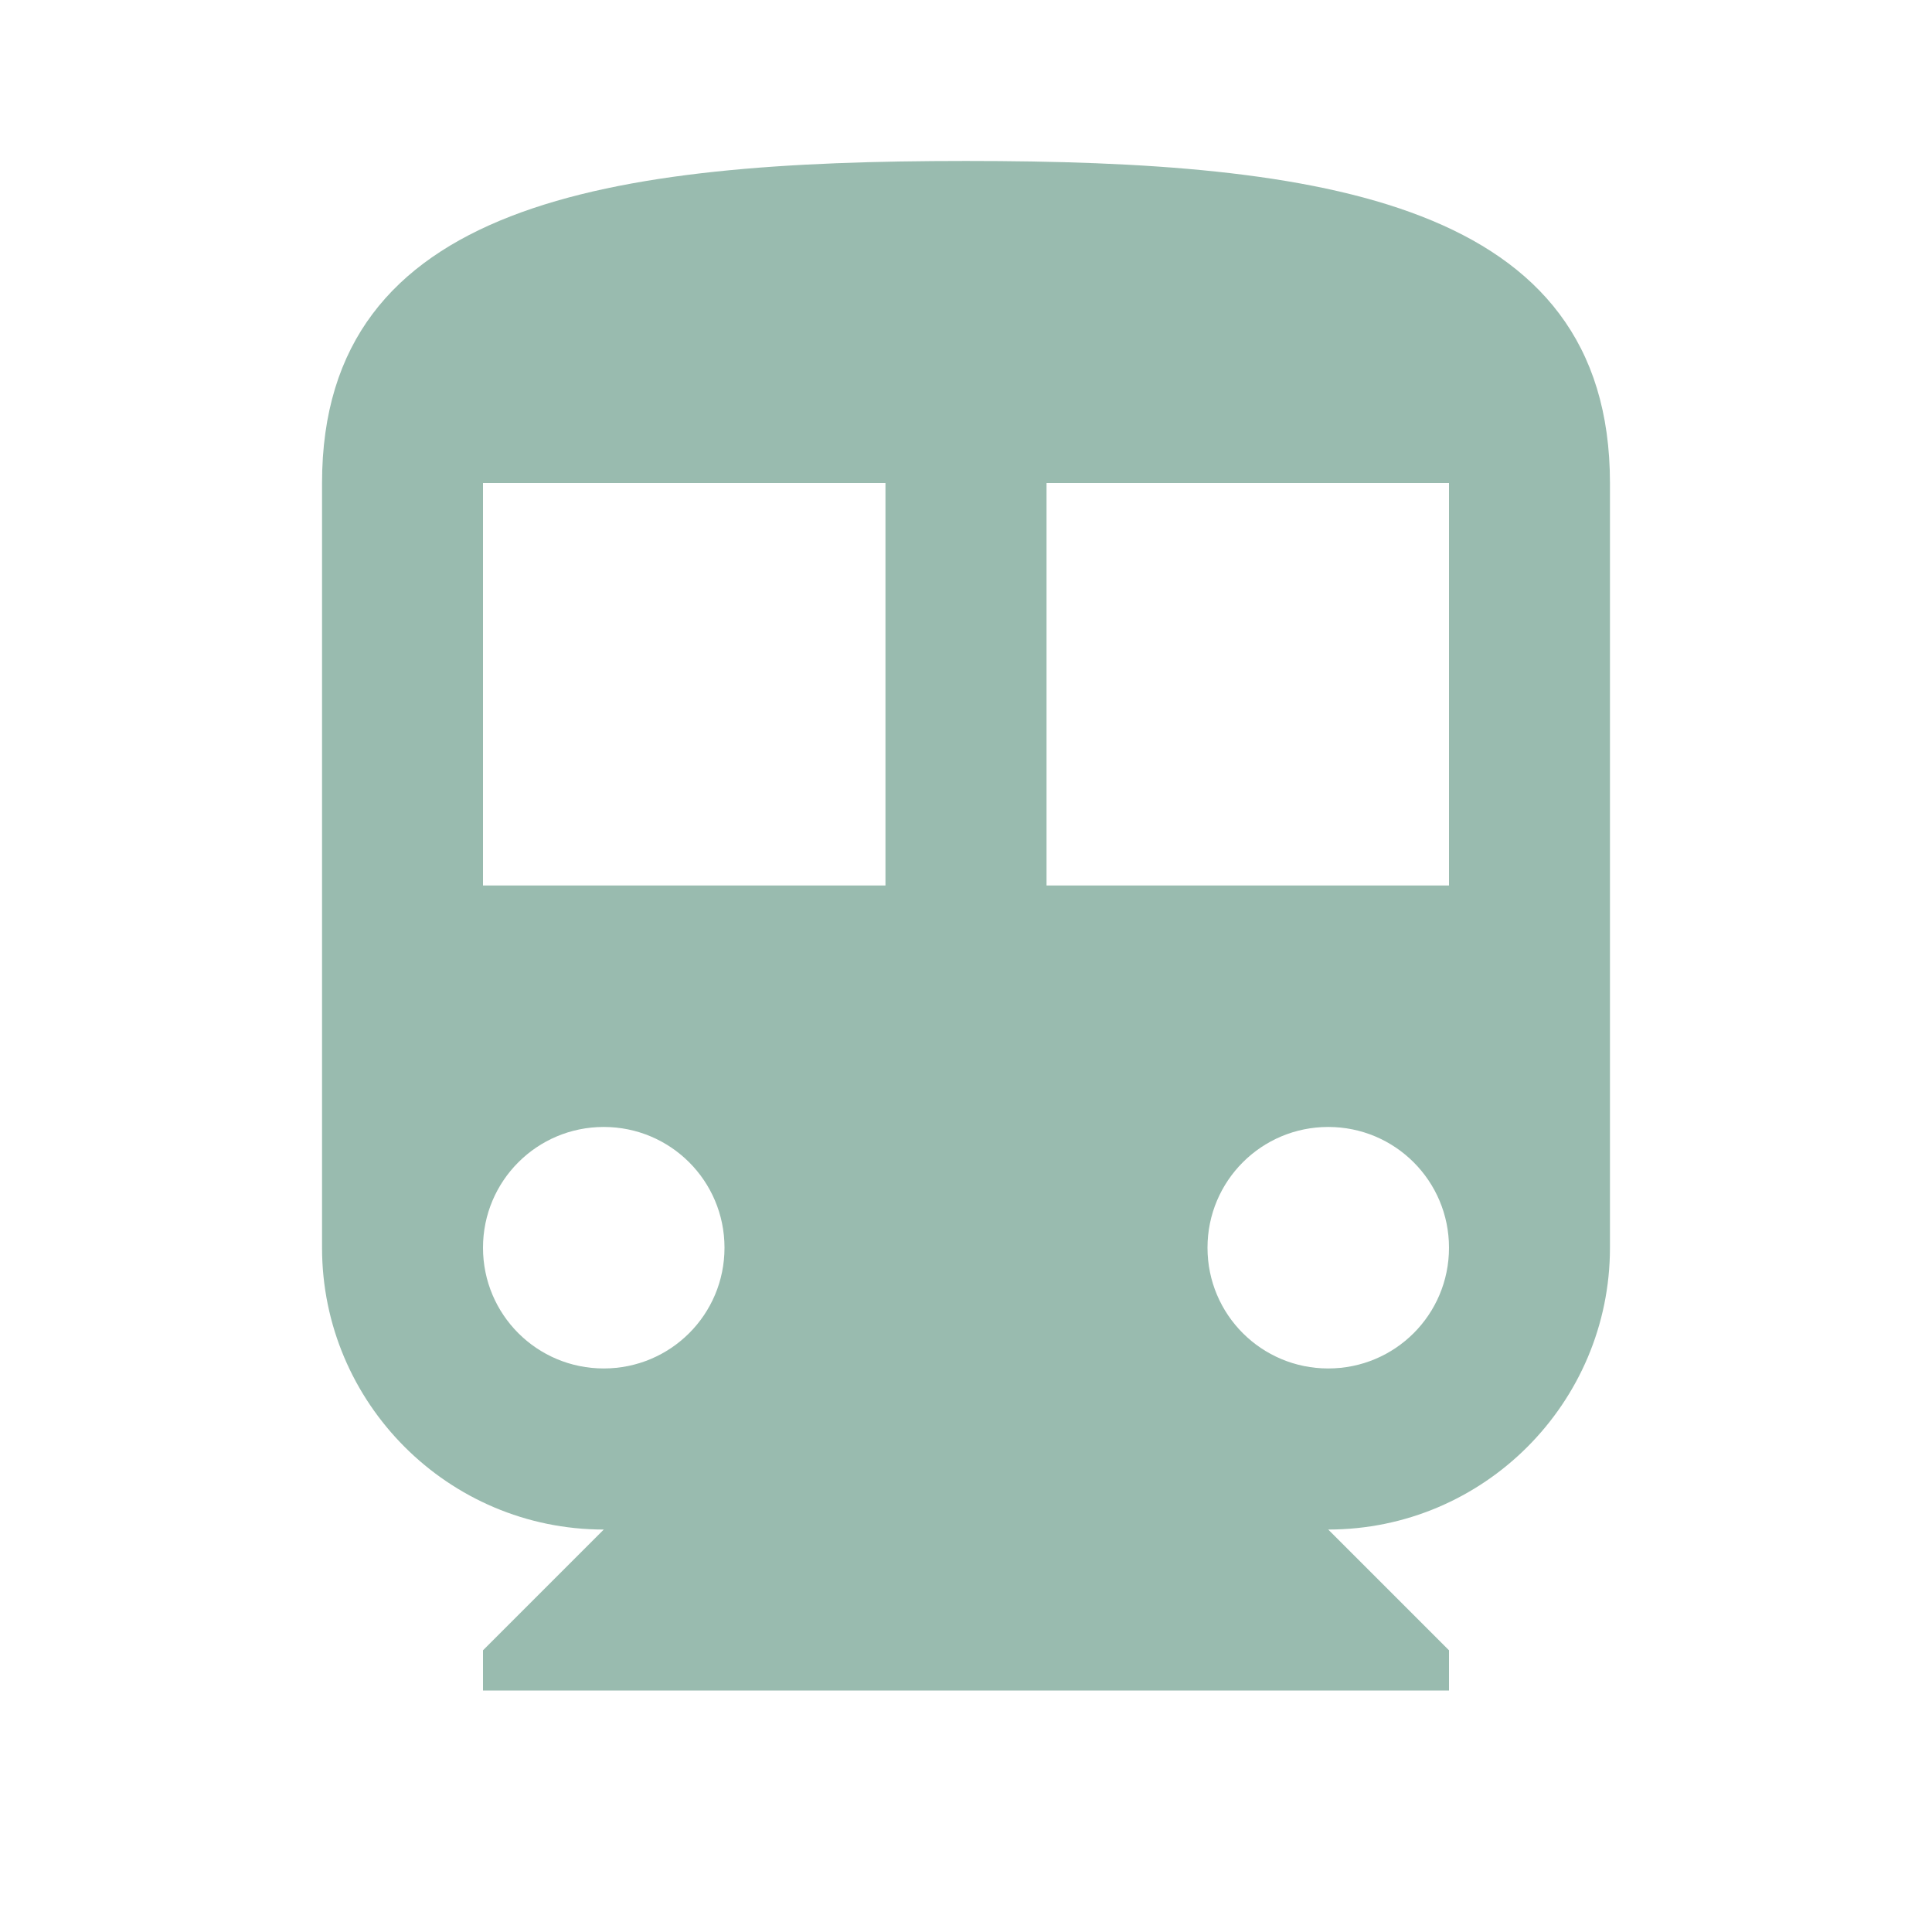 <svg width="16" height="16" viewBox="0 0 16 16" fill="none" xmlns="http://www.w3.org/2000/svg">
<g opacity="0.4">
<path d="M8 1.333C5.053 1.333 2.667 1.667 2.667 4V10.333C2.667 11.62 3.713 12.667 5 12.667L4 13.667V14H12V13.667L11 12.667C12.287 12.667 13.333 11.62 13.333 10.333V4C13.333 1.667 10.947 1.333 8 1.333ZM5 11.333C4.447 11.333 4 10.887 4 10.333C4 9.78 4.447 9.333 5 9.333C5.553 9.333 6 9.78 6 10.333C6 10.887 5.553 11.333 5 11.333ZM7.333 7.333H4V4H7.333V7.333ZM11 11.333C10.447 11.333 10 10.887 10 10.333C10 9.78 10.447 9.333 11 9.333C11.553 9.333 12 9.78 12 10.333C12 10.887 11.553 11.333 11 11.333ZM12 7.333H8.667V4H12V7.333Z" fill="#005636"/>
</g>
</svg>

